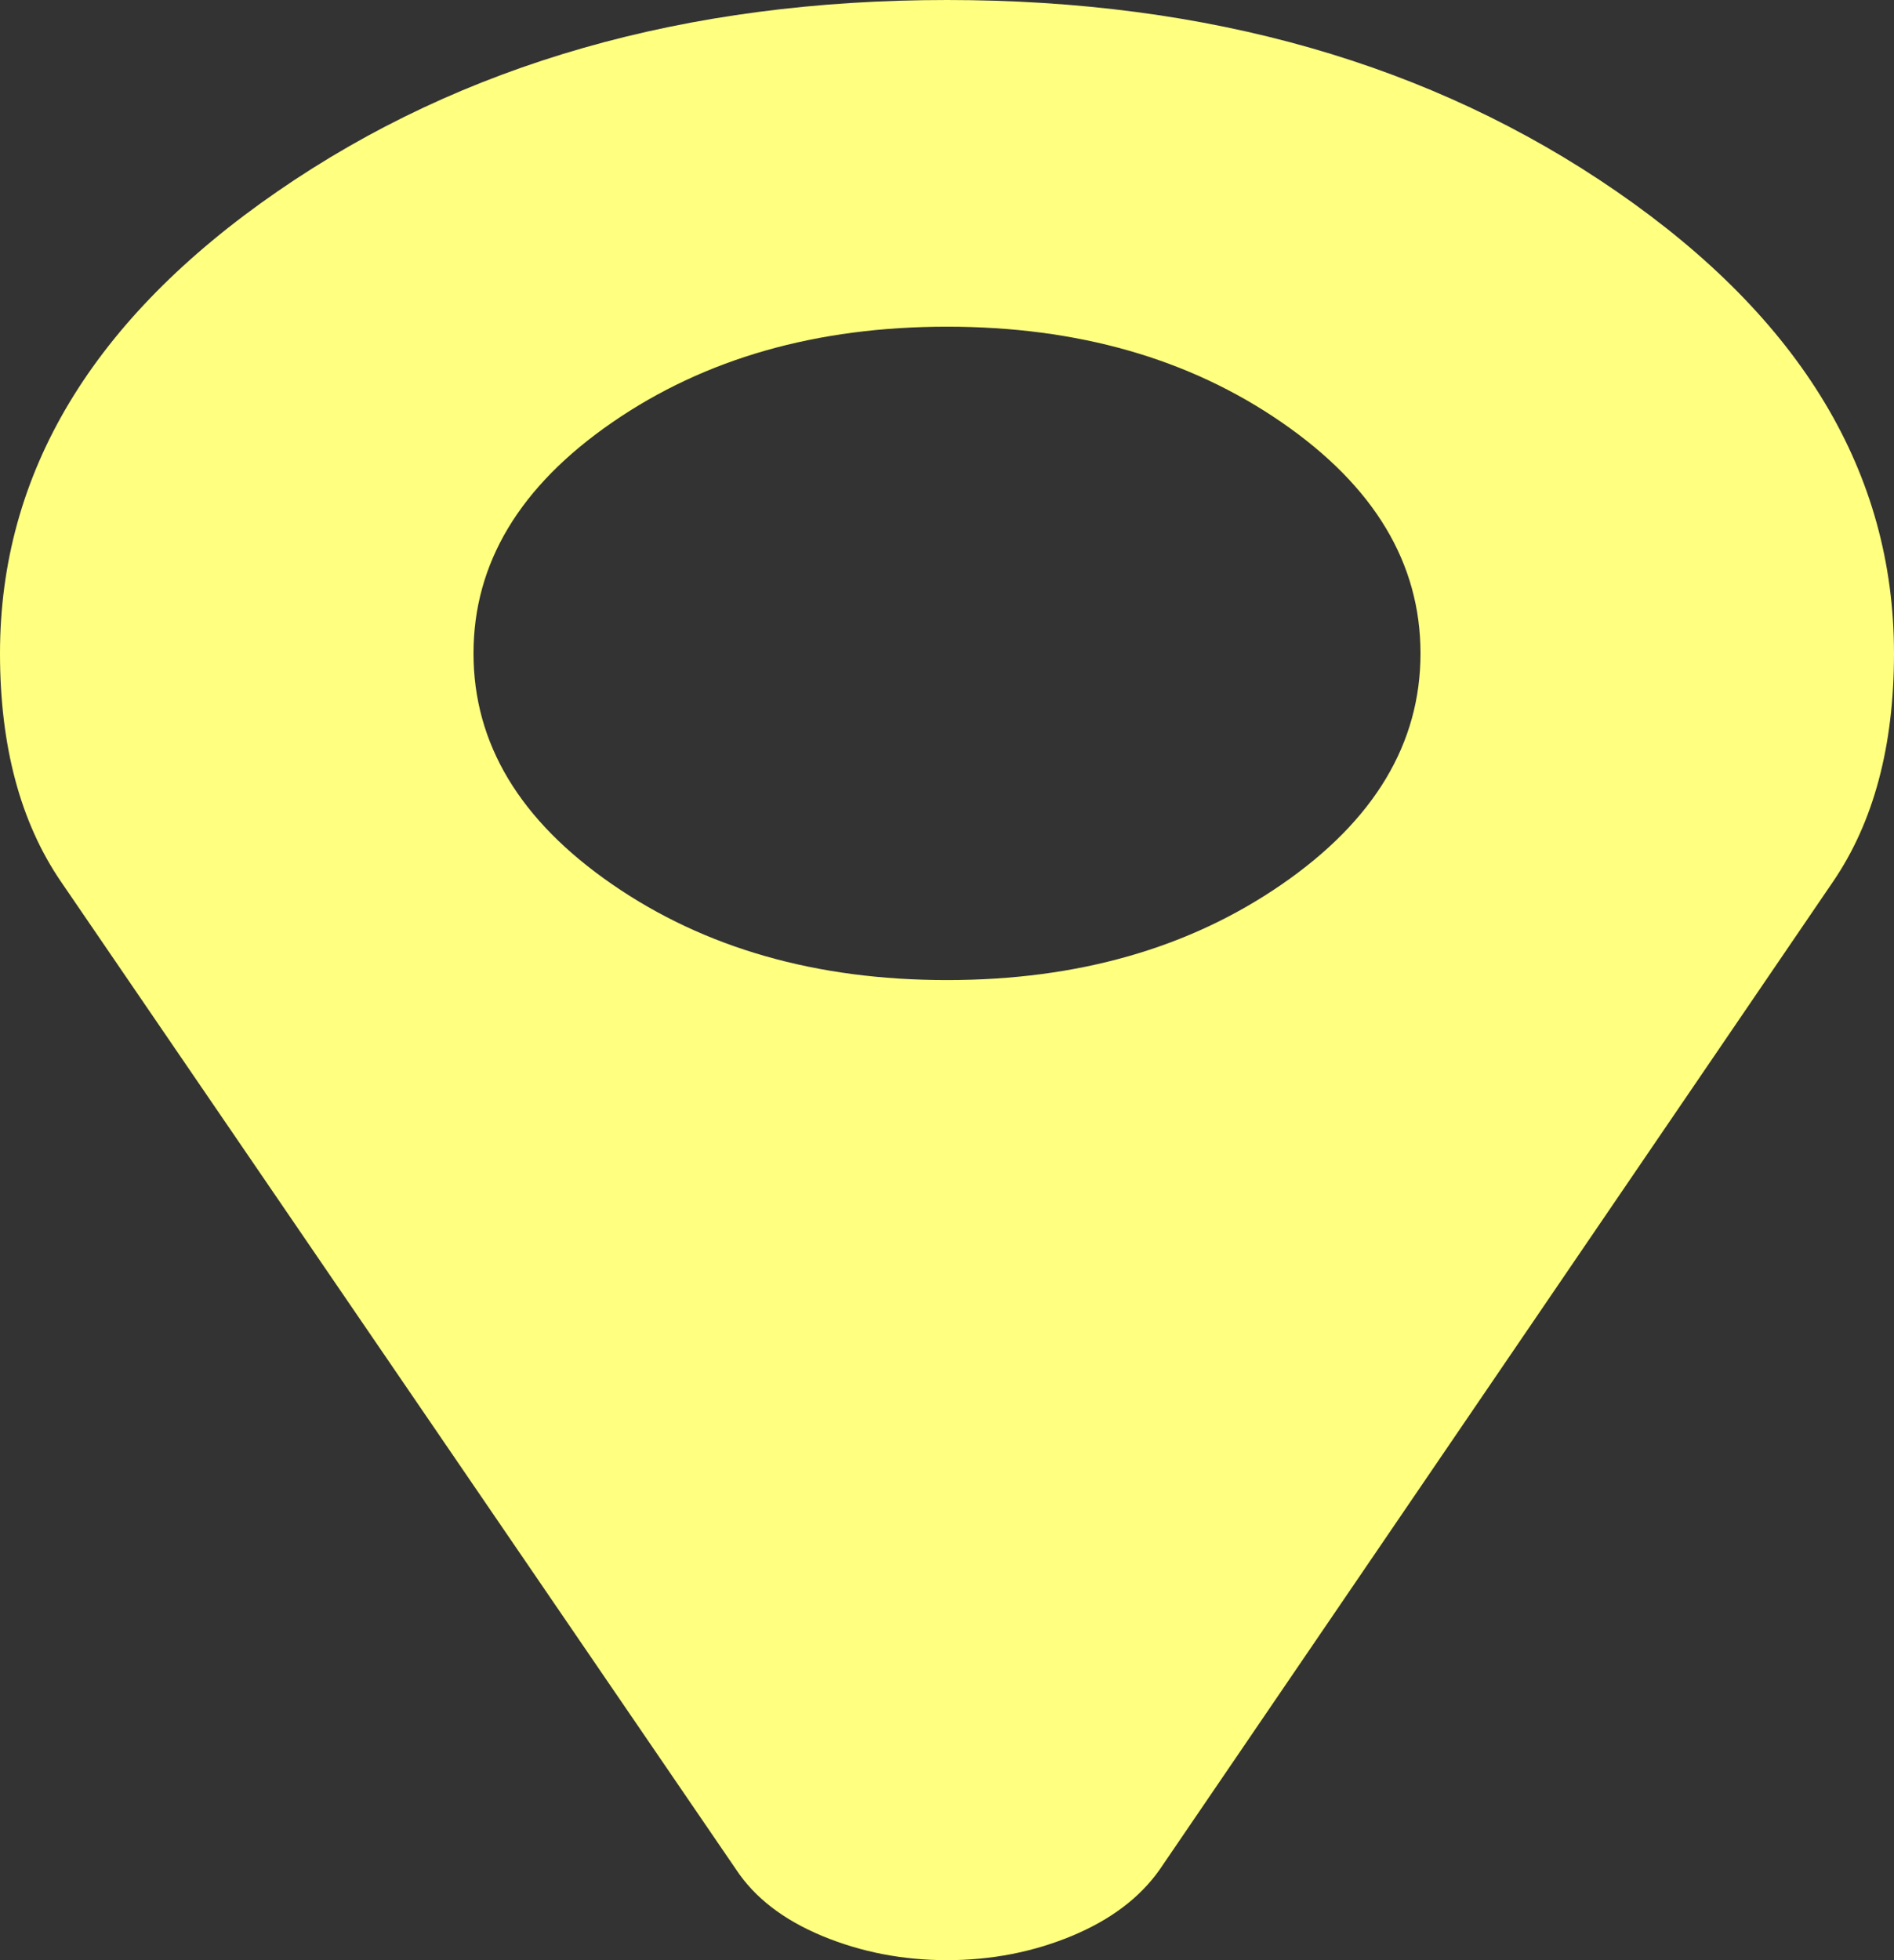 <svg xmlns:xlink="http://www.w3.org/1999/xlink" xmlns="http://www.w3.org/2000/svg" version="1.1" width="29px" height="30px">
  <rect width="100%" height="100%" fill="#333333" stroke="none"/>
  <g transform="matrix(1 0 0 1 -443 -2108 )">
    <path d="M 19.626 13.535  C 21.042 12.559  21.75 11.38  21.75 10  C 21.75 8.62  21.042 7.441  19.626 6.465  C 18.21 5.488  16.501 5  14.5 5  C 12.499 5  10.79 5.488  9.374 6.465  C 7.958 7.441  7.25 8.62  7.25 10  C 7.25 11.38  7.958 12.559  9.374 13.535  C 10.79 14.512  12.499 15  14.5 15  C 16.501 15  18.21 14.512  19.626 13.535  Z M 24.752 2.93  C 27.584 4.883  29 7.24  29 10  C 29 11.419  28.688 12.585  28.065 13.496  L 17.757 28.613  C 17.455 29.043  17.006 29.382  16.412 29.629  C 15.817 29.876  15.18 30  14.5 30  C 13.82 30  13.183 29.876  12.588 29.629  C 11.994 29.382  11.555 29.043  11.271 28.613  L 0.935 13.496  C 0.312 12.585  0 11.419  0 10  C 0 7.24  1.416 4.883  4.248 2.93  C 7.08 0.977  10.497 0  14.5 0  C 18.503 0  21.92 0.977  24.752 2.93  Z " fill-rule="nonzero" fill="#ffff80" stroke="none" transform="matrix(1 0 0 1 443 2108 )"/>
  </g>
</svg>